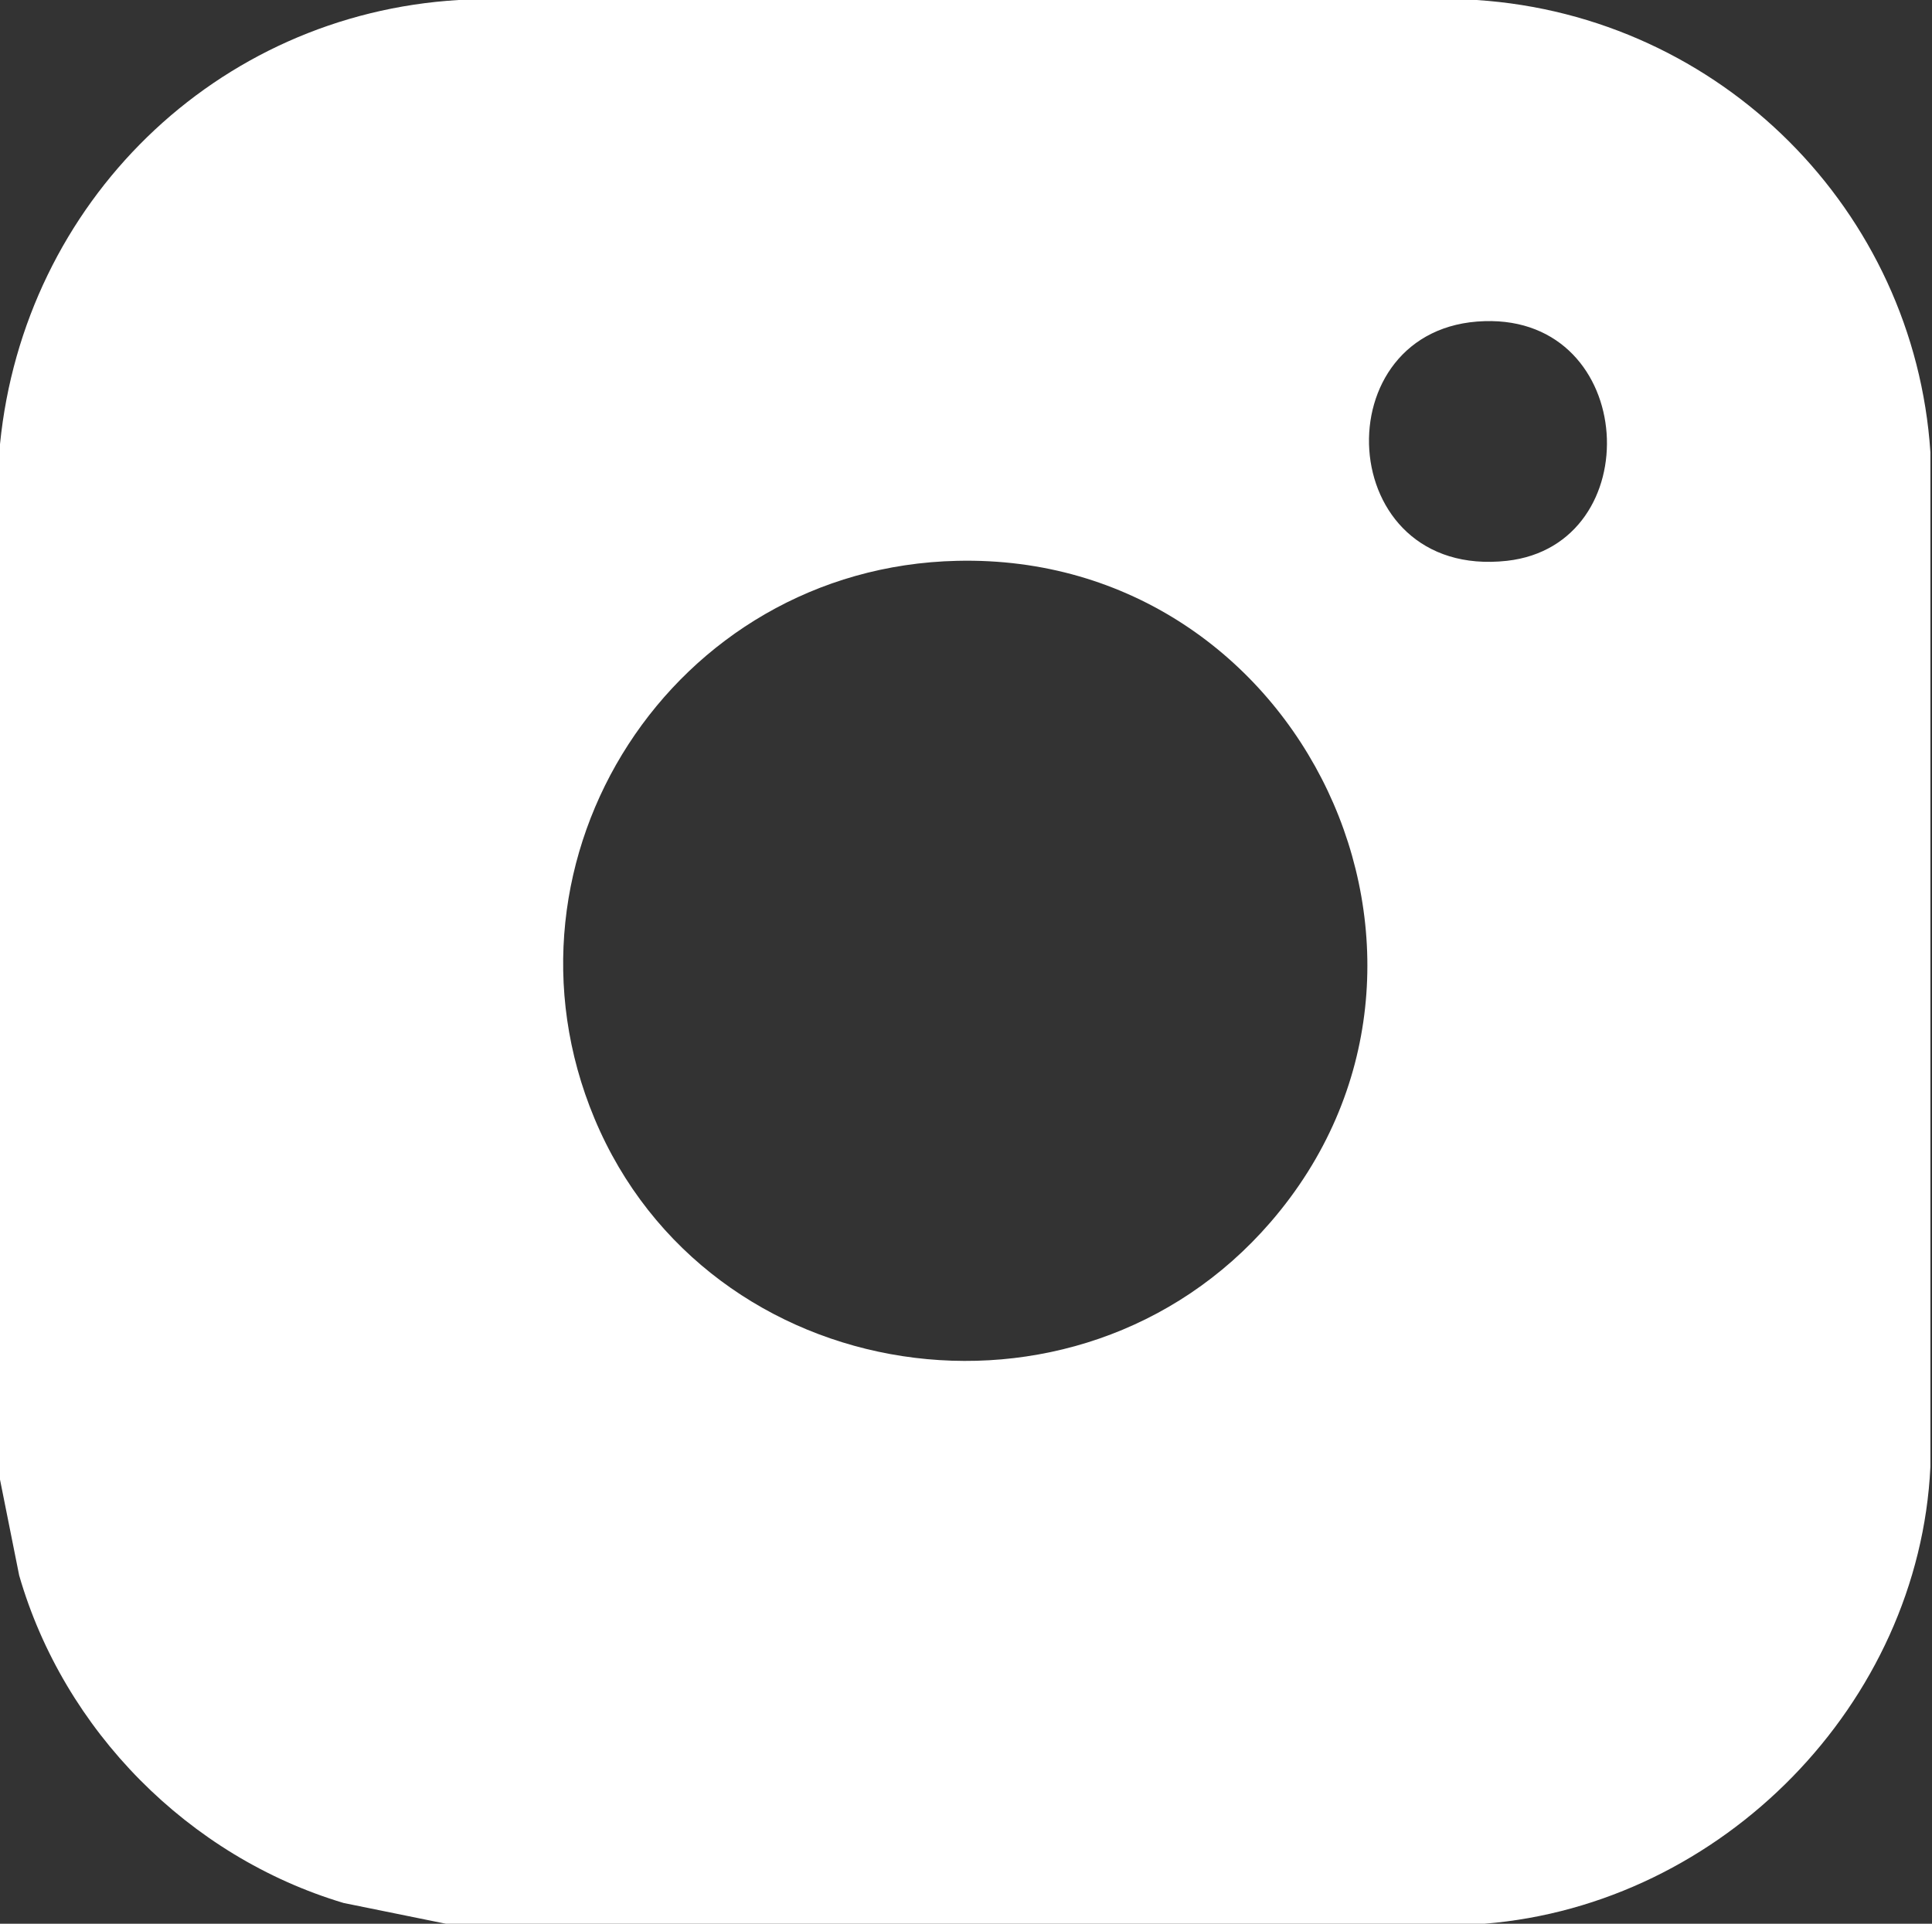 <?xml version="1.0" encoding="UTF-8"?>
<svg id="Capa_1" data-name="Capa 1" xmlns="http://www.w3.org/2000/svg" viewBox="0 0 12.09 12.04">
  <rect x="0" y="0" width="12.09" height="12.04" fill="#333333" stroke="none"/>
  <defs>
    <style>
      .cls-1 {
        fill: #fff;
      }
    </style>
  </defs>
  <path class="cls-1" d="M9.3,12.04H2.79l-.64-.13c-.97-.29-1.75-1.08-2.03-2.05l-.12-.6V2.78C.15,1.27,1.35.09,2.87,0h6.37c1.53.1,2.74,1.32,2.84,2.83v6.35c-.07,1.48-1.3,2.74-2.79,2.86ZM9.29,2.01c-1.02.03-.95,1.62.14,1.5.89-.1.82-1.53-.14-1.5ZM5.99,3.51c-1.78.04-2.95,1.86-2.27,3.49.71,1.7,3.02,2.05,4.23.65,1.41-1.63.2-4.19-1.96-4.14Z"/>
</svg>